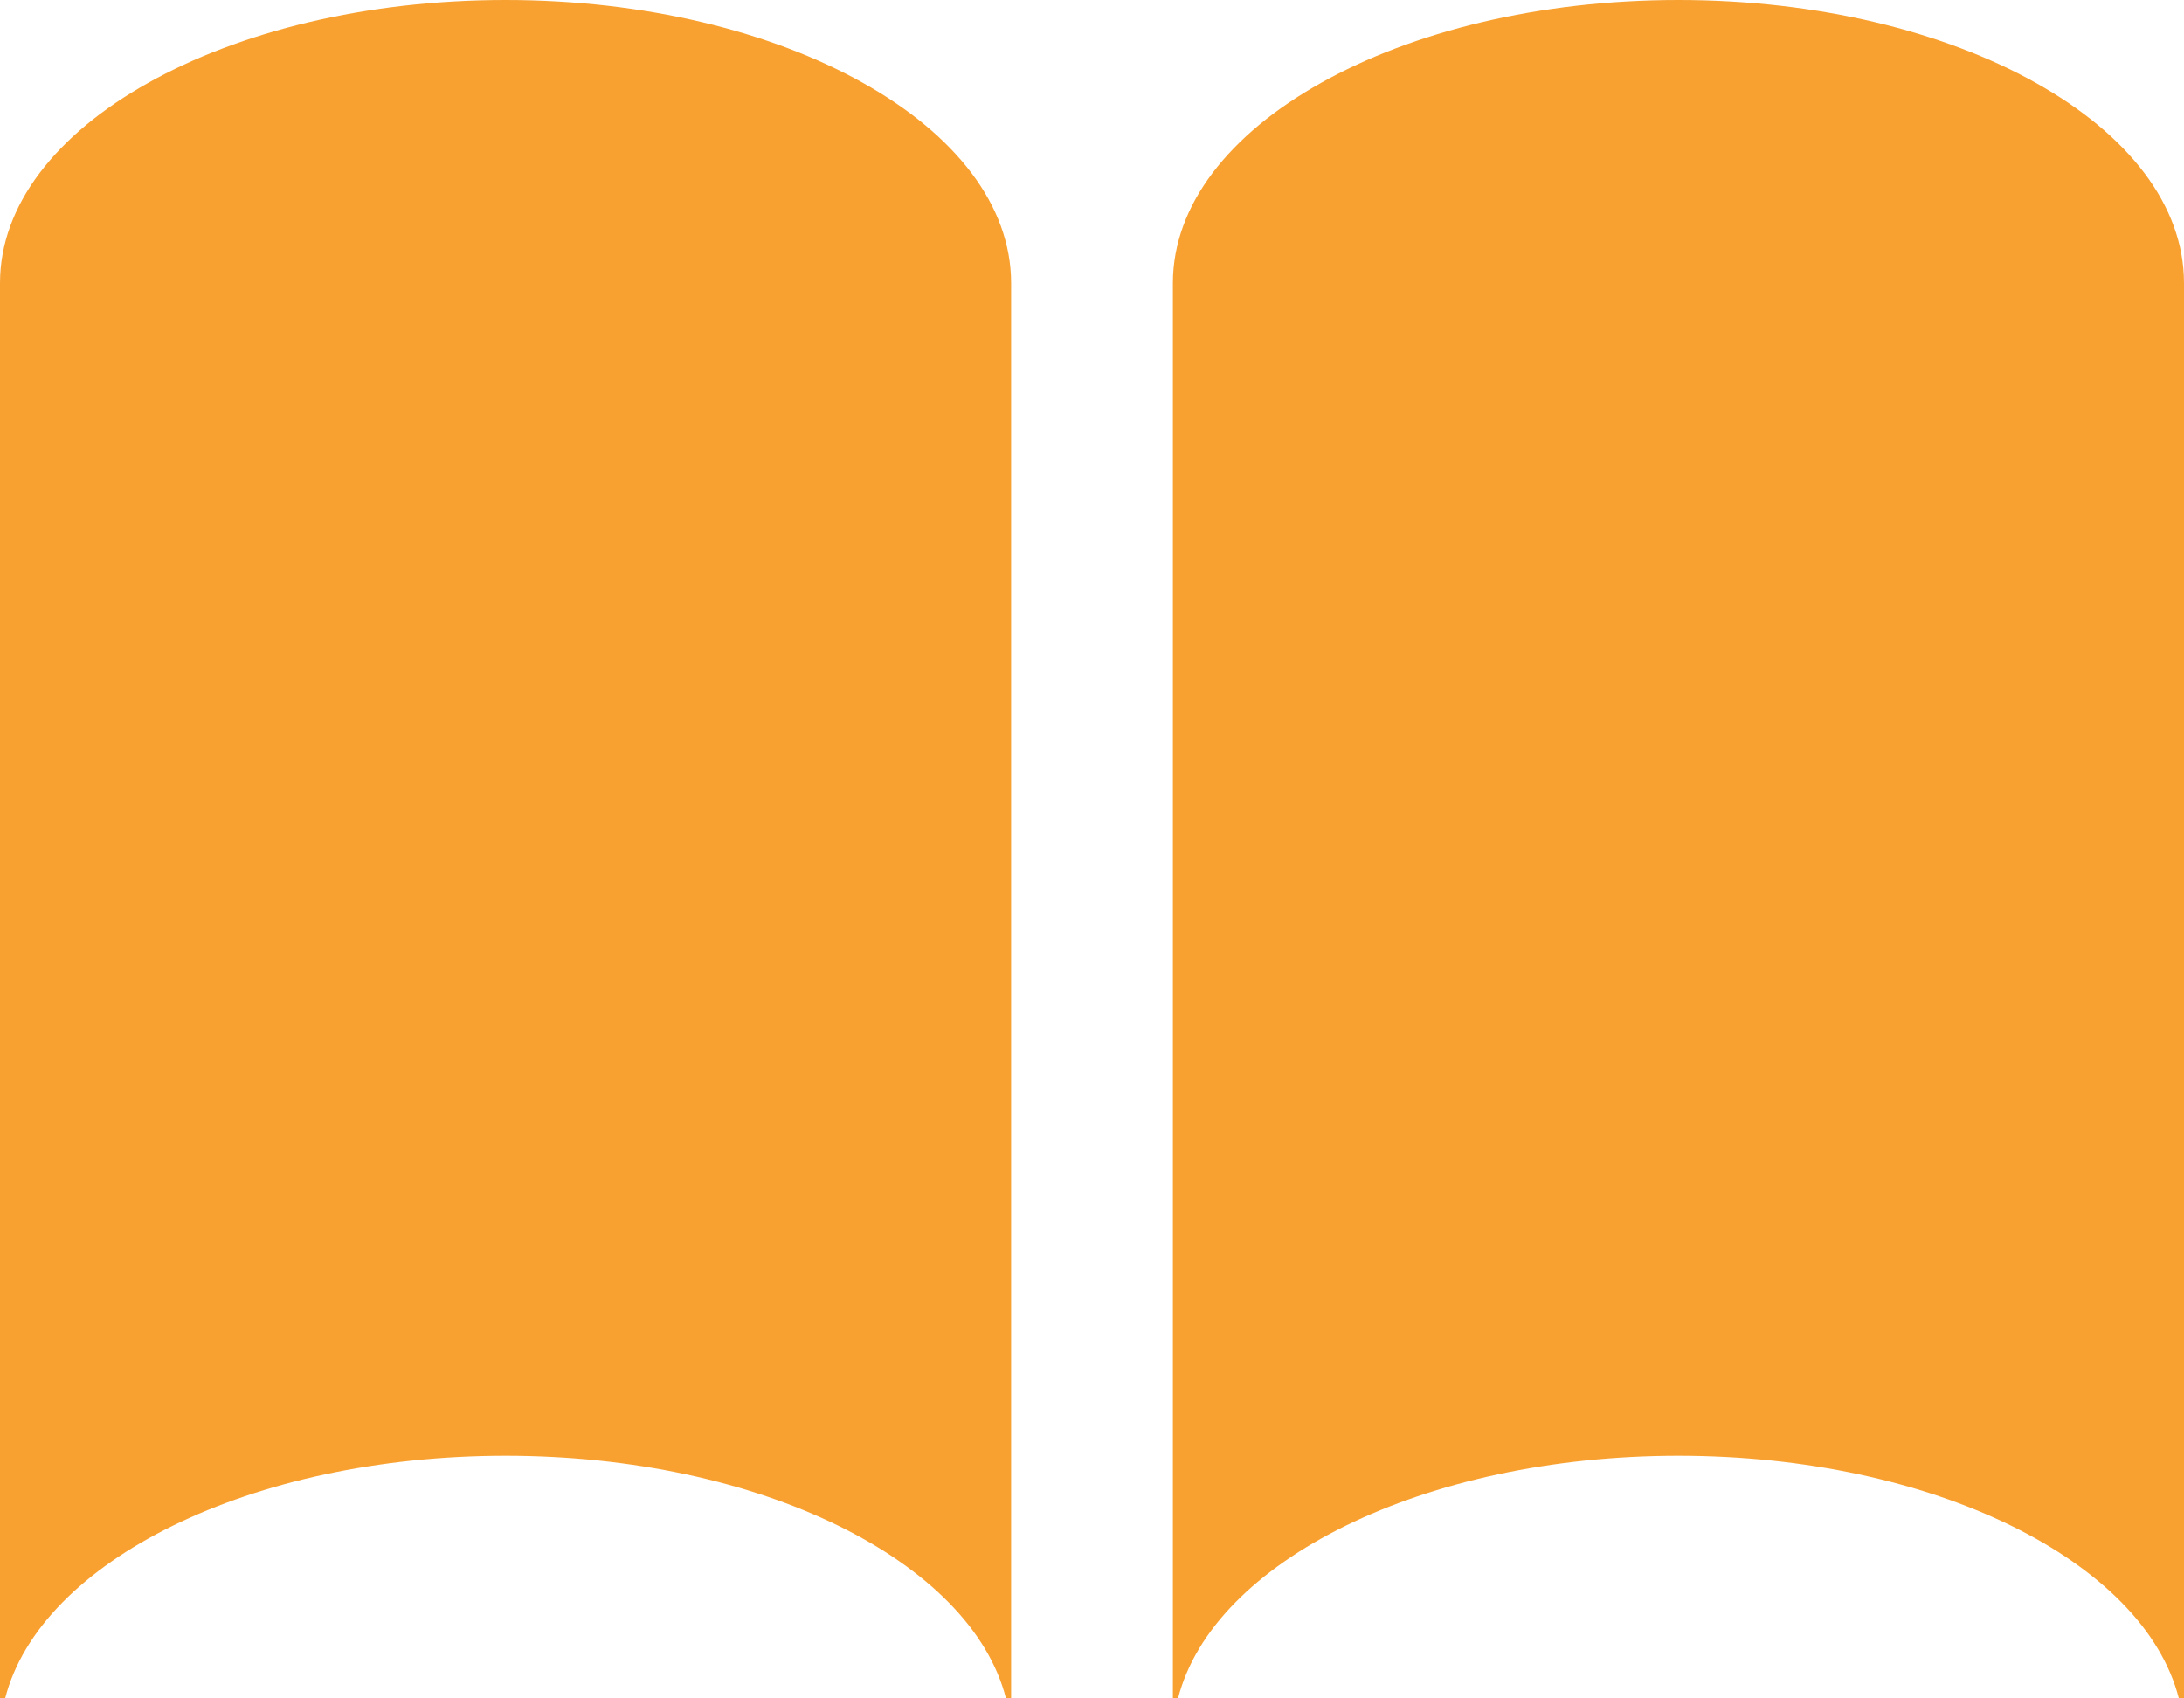 <?xml version="1.0" ?><svg enable-background="new 0 0 216 168" id="ibooks" version="1.1" viewBox="0 0 216 168" xml:space="preserve" xmlns="http://www.w3.org/2000/svg" xmlns:xlink="http://www.w3.org/1999/xlink"><g><path d="M50,0C22.387,0,0,12.535,0,28v140h0.508C3.973,154.43,24.812,144,50,144   c25.188,0,46.027,10.43,49.492,24H100V28C100,12.535,77.613,0,50,0z" fill="#F8A131"/><path d="M166,0c-27.613,0-50,12.535-50,28v140h0.508c3.465-13.57,24.304-24,49.492-24   c25.188,0,46.027,10.43,49.492,24H216V28C216,12.535,193.613,0,166,0z" fill="#F8A131"/></g></svg>